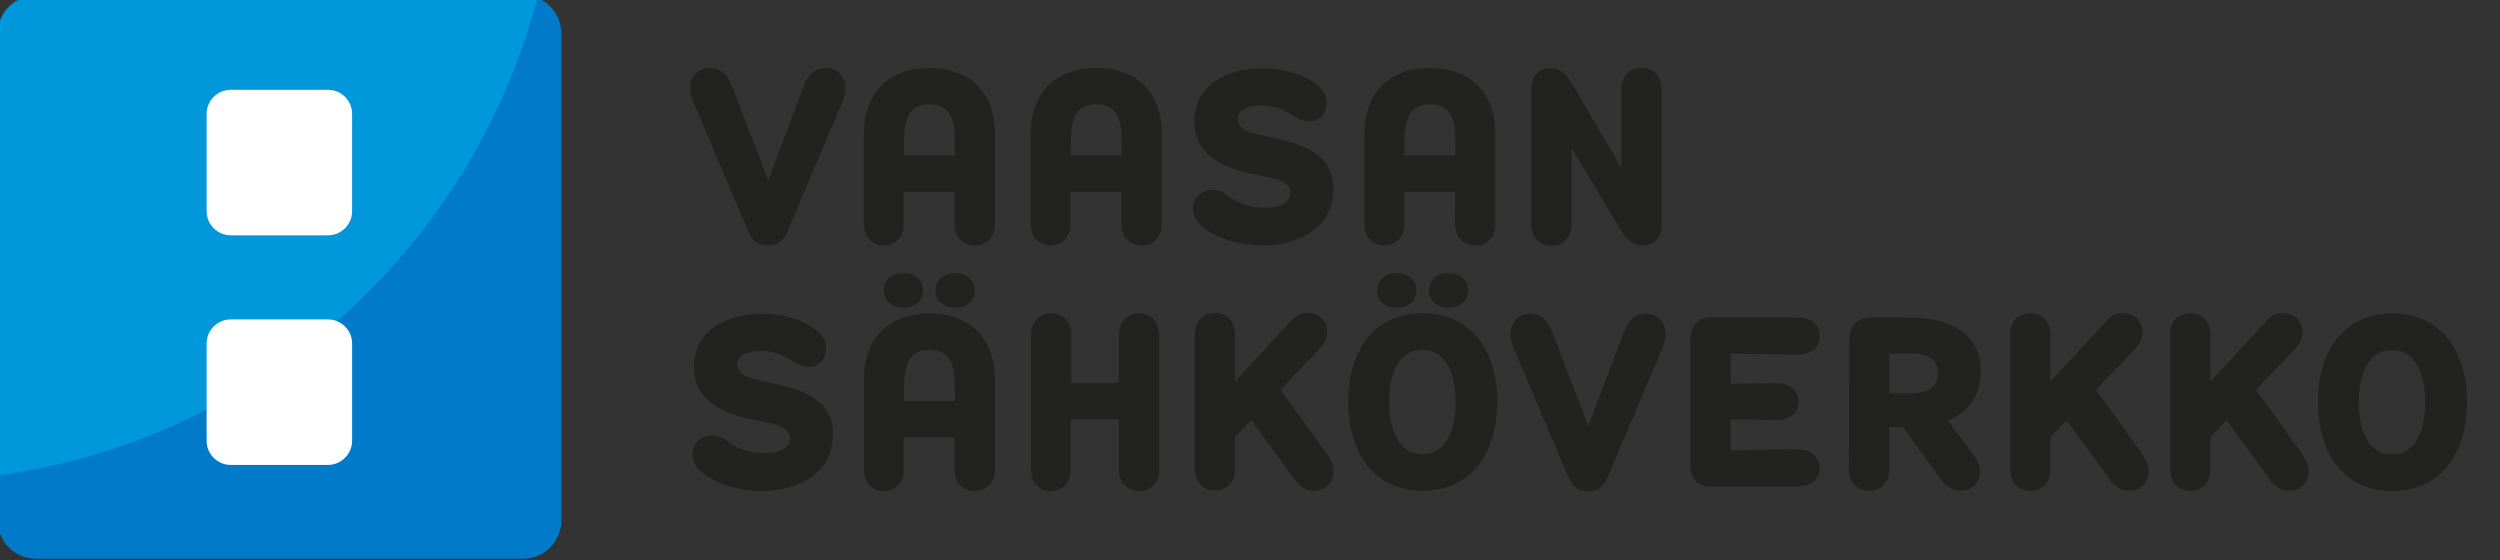 <svg version="1.1" id="Layer_1" xmlns="http://www.w3.org/2000/svg" xmlns:xlink="http://www.w3.org/1999/xlink" x="0" y="0" viewBox="0 0 879.7 197.1" xml:space="preserve"><rect x="0" y="0" width="879.7" height="197.1" fill="#333333" stroke="none"/><path d="M12.6 196.6h171.5c7.4 0 13.4-6 13.4-13.4V11.7c0-7.4-6-13.4-13.4-13.4H12.6C5.2-1.7-.8 4.3-.8 11.7v171.5c0 7.4 6 13.4 13.4 13.4z" fill="#007ac9"/><defs><path id="SVGID_1_" d="M12.6 197.1h171.5c7.4 0 13.4-6 13.4-13.4V12.2c0-7.4-6-13.4-13.4-13.4H12.6C5.2-1.2-.8 4.8-.8 12.2v171.5c0 7.3 6 13.4 13.4 13.4z"/></defs><clipPath id="SVGID_2_"><use xlink:href="#SVGID_1_" overflow="visible"/></clipPath><circle cx="-31.6" cy="-58.8" r="228.2" clip-path="url(#SVGID_2_)" fill="#0098db"/><path d="M115.4 82.8H81.2c-4.7 0-8.5-3.8-8.5-8.5V40.1c0-4.7 3.8-8.5 8.5-8.5h34.2c4.7 0 8.5 3.8 8.5 8.5v34.2c0 4.7-3.8 8.5-8.5 8.5zm0 80.8H81.2c-4.7 0-8.5-3.8-8.5-8.5v-34.2c0-4.7 3.8-8.5 8.5-8.5h34.2c4.7 0 8.5 3.8 8.5 8.5v34.2c0 4.6-3.8 8.5-8.5 8.5z" fill="#fff"/><path d="M283 29.9c1.6-4.2 4.3-6 7.5-6 4.3 0 7 3.2 7 7.1 0 1.7-.4 3.3-1.3 5.4l-19.1 45c-1.1 2.8-3 5-6.9 5s-5.7-2.2-6.9-5l-19.1-45c-.9-2.1-1.3-3.7-1.3-5.4 0-3.9 2.7-7.1 7-7.1 3.2 0 5.8 1.8 7.5 6l12.9 33.5L283 29.9zm21 48.9V47c0-14.8 9.3-23.1 23-23.1 13.8 0 23.1 8.3 23.1 23.1v31.8c0 4.9-3.2 7.6-7.1 7.6s-7.1-2.7-7.1-7.6V67.5H318v11.3c0 4.9-3.2 7.6-7.1 7.6-3.7-.1-6.9-2.7-6.9-7.6zm32-24.1v-4.5c0-8-1.4-13.5-9-13.5-7.3 0-8.9 5.5-8.9 13.5v4.5H336zm26.7 24.1V47c0-14.8 9.3-23.1 23-23.1 13.8 0 23.1 8.3 23.1 23.1v31.8c0 4.9-3.2 7.6-7.1 7.6s-7.1-2.7-7.1-7.6V67.5h-17.9v11.3c0 4.9-3.2 7.6-7.1 7.6-3.7-.1-6.9-2.7-6.9-7.6zm32-24.1v-4.5c0-8-1.4-13.5-9-13.5-7.3 0-8.9 5.5-8.9 13.5v4.5h17.9zM426.4 82c-3.5-1.9-6.6-4.5-6.6-8.6 0-3.9 3.1-6.6 6.9-6.6 2.6 0 4.5 1.3 6.1 2.6 3.2 2.2 7.3 3.7 12.1 3.7 5.7 0 9.2-2 9.2-5.3 0-3.9-4.8-4.9-12-6.3-11.1-2.1-21.8-6.6-21.8-18.7 0-13.2 11.8-18.8 24.3-18.8 6.1 0 11.7 1.6 15.1 3.5 4.5 2.4 7.1 4.8 7.1 8.7 0 4-2.8 6.5-6 6.5-2.4 0-4.2-1-5.9-2.1-3.8-2.4-7-3.5-11.1-3.5-5 0-8.3 1.7-8.3 4.8 0 4 5 5 10.5 6.1 12.8 2.6 23.2 6.2 23.2 18.4 0 14.2-12.7 20-25.4 20-6.6-.1-12.6-1.7-17.4-4.4zm53.7-3.2V47c0-14.8 9.3-23.1 23-23.1 13.8 0 23.1 8.3 23.1 23.1v31.8c0 4.9-3.2 7.6-7.1 7.6-3.9 0-7.1-2.7-7.1-7.6V67.5h-17.9v11.3c0 4.9-3.2 7.6-7.1 7.6-3.8-.1-6.9-2.7-6.9-7.6zm32-24.1v-4.5c0-8-1.4-13.5-9-13.5-7.3 0-8.9 5.5-8.9 13.5v4.5h17.9zm72.6 24.1c0 4.8-2.7 7.6-6.7 7.6-4.1 0-5.9-2.6-8-6L553 52v26.9c0 4.9-3.2 7.6-7.1 7.6-3.9 0-7.1-2.7-7.1-7.6V31.6c0-4.8 2.7-7.6 6.7-7.6 4.1 0 5.9 2.6 8 6l17 29V31.5c0-4.9 3.2-7.6 7.1-7.6 3.9 0 7.1 2.7 7.1 7.6v47.3zm-13.1 37.6c1.6-4.2 4.3-6 7.5-6 4.3 0 7 3.2 7 7.1 0 1.7-.4 3.3-1.3 5.4l-19.1 45c-1.1 2.8-3 5-6.9 5s-5.7-2.2-6.9-5l-19.1-45c-.9-2.1-1.3-3.7-1.3-5.4 0-3.9 2.7-7.1 7-7.1 3.2 0 5.8 1.8 7.5 6l12.9 33.5 12.7-33.5zm23.2 47.4v-44.5c0-4.9 3.2-7.6 7.1-7.6h30.2c5.1 0 8.2 2.2 8.2 6.5 0 4.1-2.8 6.6-8.2 6.6-6.3 0-17.3-.3-23.1-.4v10.7c5.4-.1 11.6-.3 15.7-.3 5.4 0 8.1 2.5 8.1 6.5 0 4.1-2.7 6.5-8.1 6.5-4.2 0-10.4-.1-15.7-.2v10.9c5.8-.1 16.8-.4 23.1-.4 5.4 0 8.2 2.6 8.2 6.6 0 4.3-3.1 6.5-8.2 6.5h-30.2c-3.9.2-7.1-2.5-7.1-7.4zm55.9-44.5c0-4.9 3.2-7.6 7.1-7.6h14c17.1 0 25.2 7.7 25.2 18.9 0 6-2.2 13.6-11.6 17.4l8.8 11.7c1.5 2 2.5 3.7 2.5 6.3 0 4-2.9 6.7-7.1 6.7-3 0-5.2-2-7.3-4.9l-12.6-17.5h-4.9v14.8c0 4.9-3.2 7.6-7.1 7.6-3.9 0-7.1-2.7-7.1-7.6l.1-45.8zm22.4 5.1h-8.3v14h7.8c5.5 0 9.3-2.1 9.3-7 0-4.8-3.3-7-8.8-7zm69.3 44.3l-15.2-20.8-5.7 5.9v11.3c0 4.9-3.2 7.6-7.1 7.6-3.9 0-7.1-2.7-7.1-7.6v-47.3c0-4.9 3.2-7.6 7.1-7.6 3.9 0 7.1 2.7 7.1 7.6v16.5l19.6-21.2c2-2.2 3.8-2.9 5.9-2.9 4.1 0 6.9 2.9 6.9 6.4 0 3.1-1.2 4.8-3.3 6.9l-13.1 13.6 15.7 21.8c1.5 2.1 2.9 4.2 2.9 7.1 0 3.5-2.6 6.7-6.9 6.7-2.8.1-4.9-1.3-6.8-4zm56.3 0l-15.2-20.8-5.7 5.9v11.3c0 4.9-3.2 7.6-7.1 7.6-3.9 0-7.1-2.7-7.1-7.6v-47.3c0-4.9 3.2-7.6 7.1-7.6 3.9 0 7.1 2.7 7.1 7.6v16.5l19.6-21.2c2-2.2 3.8-2.9 5.9-2.9 4.1 0 6.9 2.9 6.9 6.4 0 3.1-1.2 4.8-3.3 6.9l-13.1 13.6 15.7 21.8c1.5 2.1 2.9 4.2 2.9 7.1 0 3.5-2.6 6.7-6.9 6.7-2.8.1-4.9-1.3-6.8-4zm16.9-27.2c0-17.1 8.5-31.2 26.2-31.2s26.3 14.1 26.3 31.2c0 17-8.6 31.3-26.3 31.3s-26.2-14.3-26.2-31.3zm37.8 0c0-9.1-2.9-18.3-11.7-18.3s-11.7 9.2-11.7 18.3c0 9 2.9 18.4 11.7 18.4 8.8 0 11.7-9.4 11.7-18.4zm-603.1 26.9c-3.5-1.9-6.6-4.5-6.6-8.6 0-3.9 3.1-6.6 6.9-6.6 2.6 0 4.5 1.3 6.1 2.6 3.2 2.2 7.3 3.7 12.1 3.7 5.7 0 9.2-2 9.2-5.3 0-3.9-4.8-4.9-12-6.3-11.1-2.1-21.8-6.6-21.8-18.7 0-13.2 11.8-18.8 24.3-18.8 6.1 0 11.7 1.6 15.1 3.5 4.5 2.4 7.1 4.8 7.1 8.7 0 4-2.8 6.5-6 6.5-2.4 0-4.2-1-5.9-2.1-3.8-2.4-7-3.5-11.1-3.5-5 0-8.3 1.7-8.3 4.8 0 4 5 5 10.5 6.1 12.8 2.6 23.2 6.2 23.2 18.4 0 14.2-12.7 20-25.4 20-6.5-.1-12.6-1.7-17.4-4.4zm53.7-3.2v-31.8c0-14.8 9.3-23.1 23-23.1 13.8 0 23.1 8.3 23.1 23.1v31.8c0 4.9-3.2 7.6-7.1 7.6s-7.1-2.7-7.1-7.6v-11.3H318v11.3c0 4.9-3.2 7.6-7.1 7.6-3.7-.1-6.9-2.7-6.9-7.6zm7-63c0-3.7 2.9-6.1 6.9-6.1s6.9 2.4 6.9 6.1-2.9 6.1-6.9 6.1-6.9-2.4-6.9-6.1zm25 38.9v-4.5c0-8-1.4-13.5-9-13.5-7.3 0-8.9 5.5-8.9 13.5v4.5H336zm-6.8-38.9c0-3.7 2.9-6.1 6.9-6.1s6.9 2.4 6.9 6.1-2.9 6.1-6.9 6.1-6.9-2.4-6.9-6.1zm33.6 63v-47.3c0-4.9 3.2-7.6 7.1-7.6s7.1 2.7 7.1 7.6v16.9h16.7v-16.9c0-4.9 3.2-7.6 7.1-7.6s7.1 2.7 7.1 7.6v47.3c0 4.9-3.2 7.6-7.1 7.6s-7.1-2.7-7.1-7.6v-17.7h-16.9v17.7c0 4.9-3.2 7.6-7.1 7.6s-6.9-2.7-6.9-7.6zm92.7 3.4l-15.2-20.8-5.7 5.9V165c0 4.9-3.2 7.6-7.1 7.6s-7.1-2.7-7.1-7.6v-47.3c0-4.9 3.2-7.6 7.1-7.6s7.1 2.7 7.1 7.6v16.5l19.6-21.2c2-2.2 3.8-2.9 5.9-2.9 4.1 0 6.9 2.9 6.9 6.4 0 3.1-1.2 4.8-3.3 6.9l-13.1 13.7 15.7 21.8c1.5 2.1 2.9 4.2 2.9 7.1 0 3.5-2.6 6.7-6.9 6.7-2.8 0-4.9-1.4-6.8-4.1zm18.9-27.2c0-17.1 8.5-31.2 26.2-31.2s26.3 14.1 26.3 31.2c0 17-8.6 31.3-26.3 31.3-17.7 0-26.2-14.3-26.2-31.3zm10.2-39.2c0-3.7 2.9-6.1 6.9-6.1s6.9 2.4 6.9 6.1-2.9 6.1-6.9 6.1-6.9-2.4-6.9-6.1zm27.6 39.2c0-9.1-2.9-18.3-11.7-18.3s-11.7 9.2-11.7 18.3c0 9 2.9 18.4 11.7 18.4s11.7-9.4 11.7-18.4zm-9.4-39.2c0-3.7 2.9-6.1 6.9-6.1s6.9 2.4 6.9 6.1-2.9 6.1-6.9 6.1-6.9-2.4-6.9-6.1z" fill="#222221"/></svg>